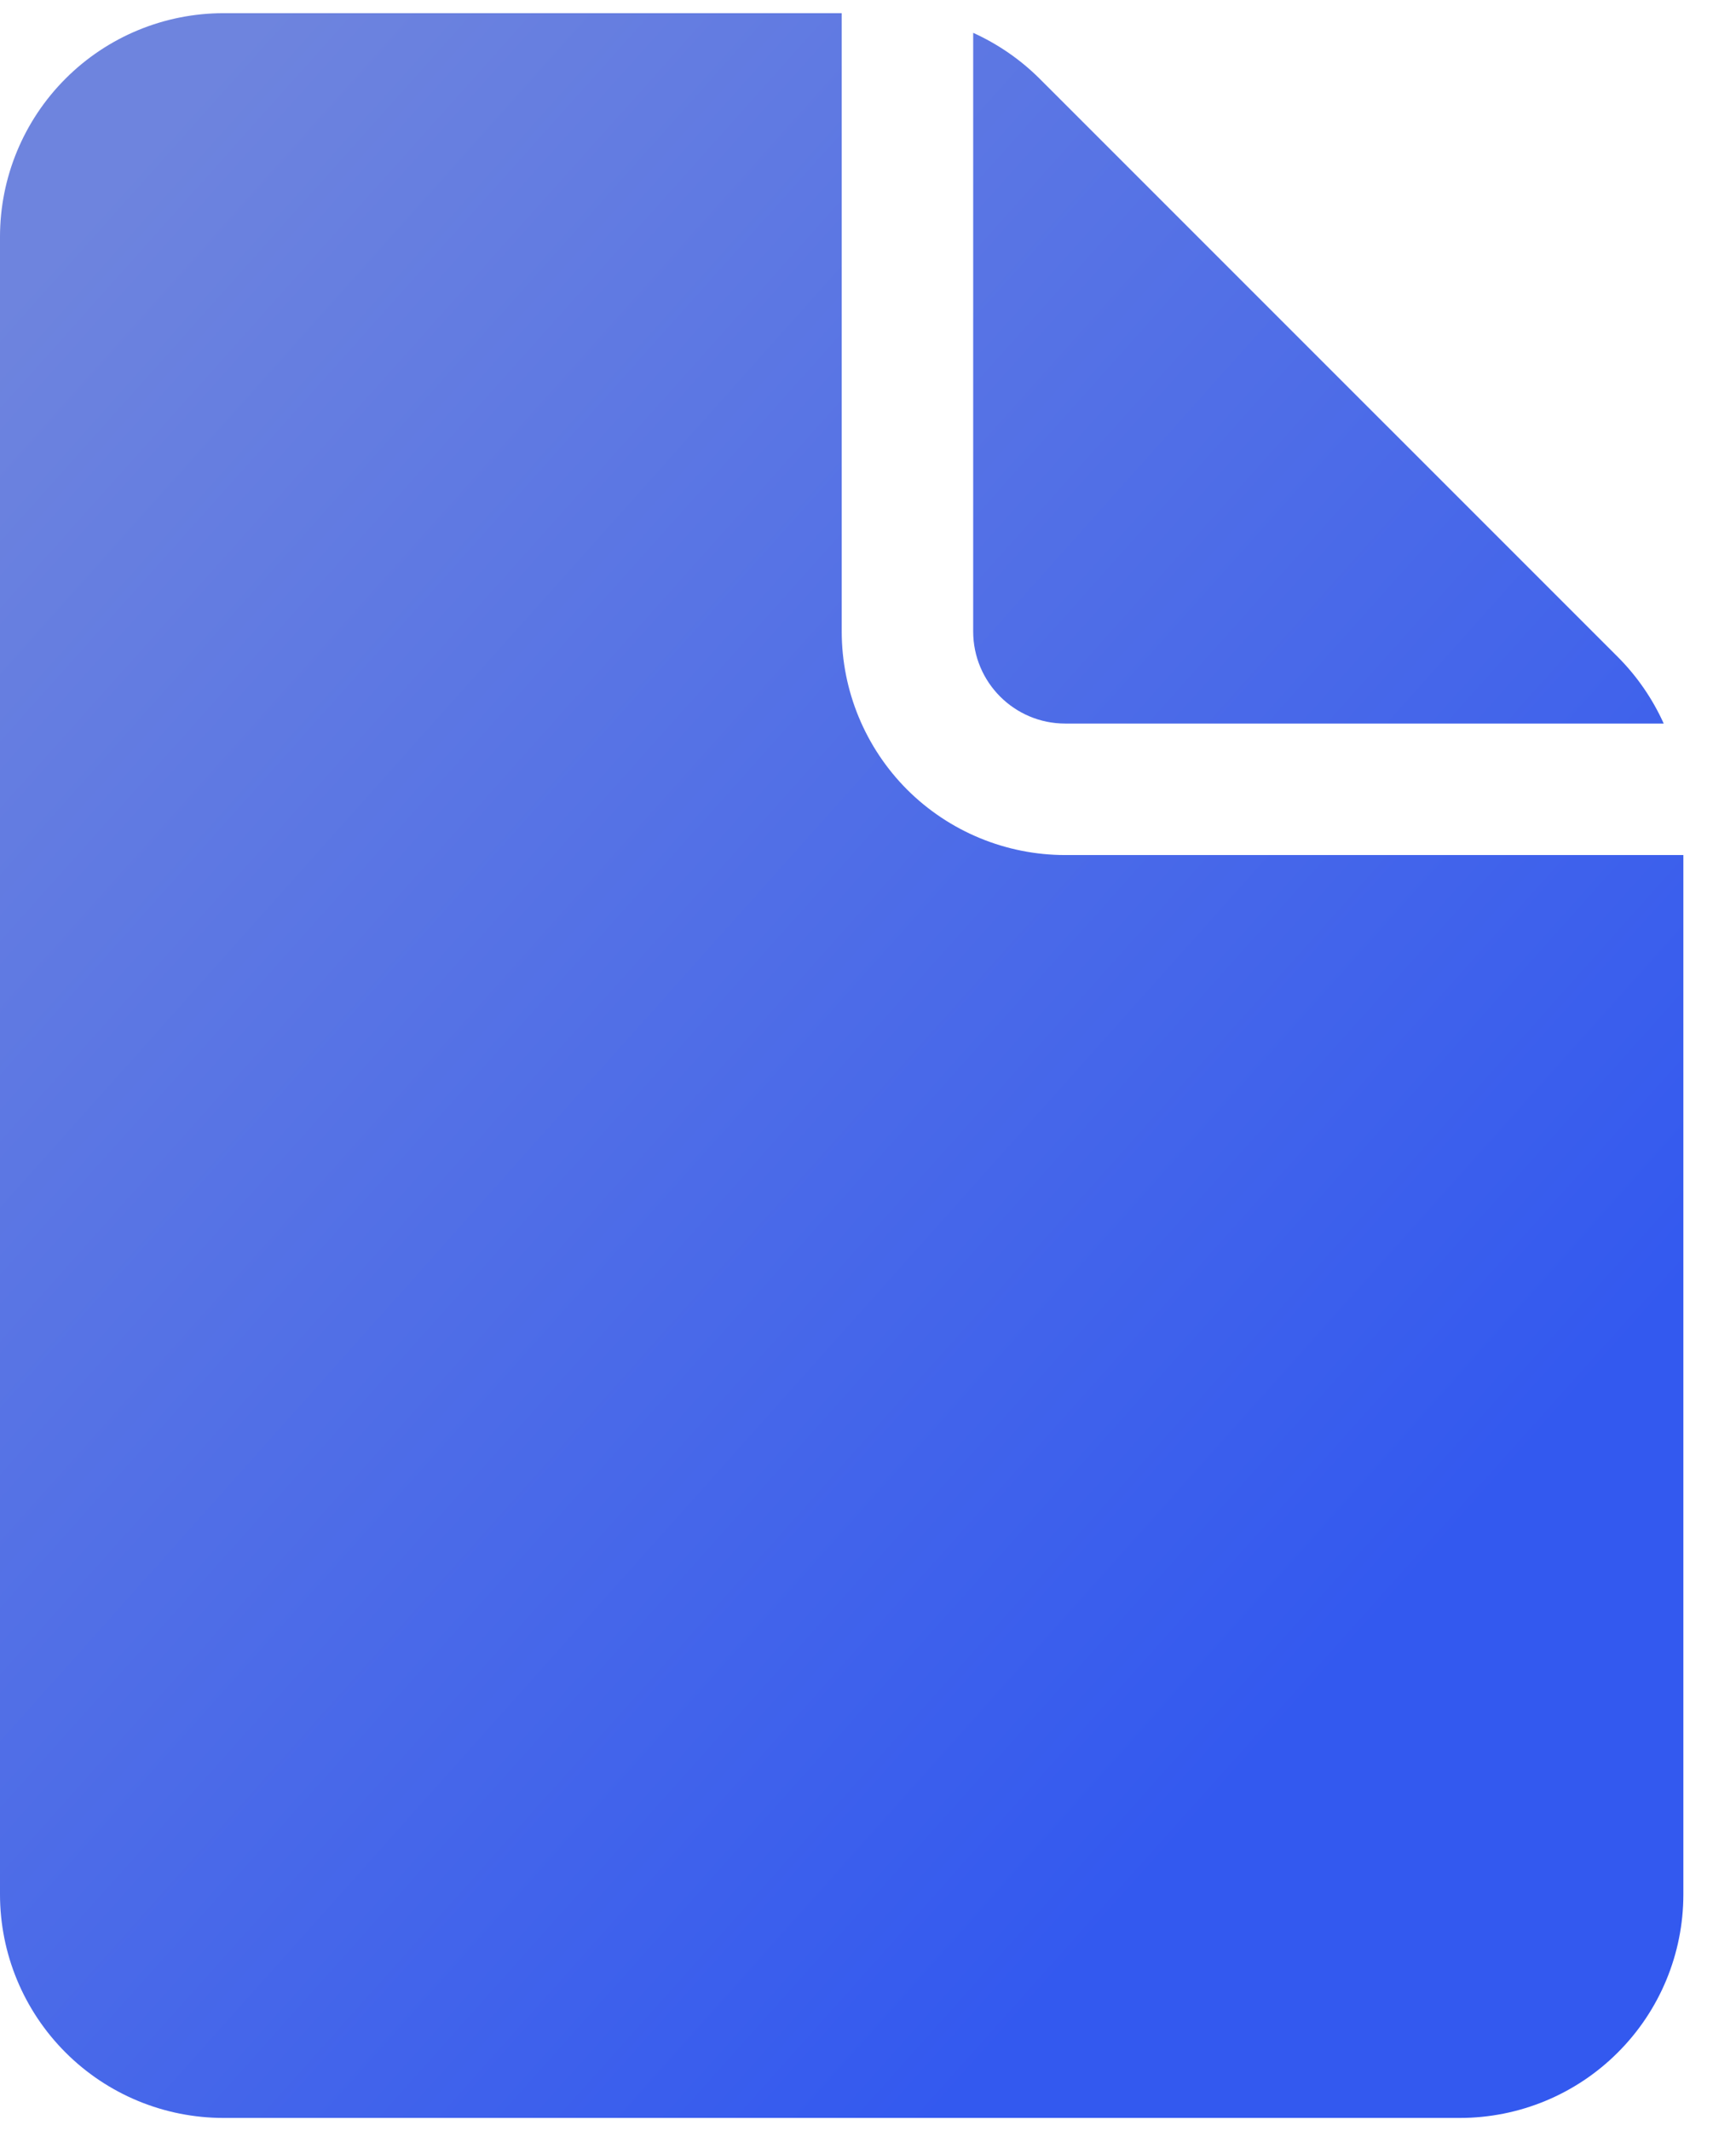 <svg width="22" height="27" viewBox="0 0 22 27" fill="none" xmlns="http://www.w3.org/2000/svg">
<path d="M10.667 0.167H2.833C2.082 0.167 1.361 0.465 0.83 0.997C0.299 1.528 0 2.249 0 3V24C0 24.752 0.299 25.472 0.83 26.003C1.361 26.535 2.082 26.833 2.833 26.833H18.5C19.251 26.833 19.972 26.535 20.503 26.003C21.035 25.472 21.333 24.752 21.333 24V10.833H13.5C12.749 10.833 12.028 10.535 11.496 10.004C10.965 9.472 10.667 8.752 10.667 8V0.167ZM21.084 9.167C20.943 8.854 20.746 8.568 20.504 8.325L13.175 0.997C12.931 0.754 12.646 0.558 12.333 0.416V8C12.333 8.644 12.855 9.167 13.499 9.167H21.084Z" fill="url(#paint0_linear_3746_1711)"/>
<defs>
<linearGradient id="paint0_linear_3746_1711" x1="1.939" y1="1.728" x2="19.988" y2="17.862" gradientUnits="userSpaceOnUse">
<stop stop-color="#6E84DE"/>
<stop offset="1" stop-color="#3359EF"/>
</linearGradient>
</defs>
</svg>

